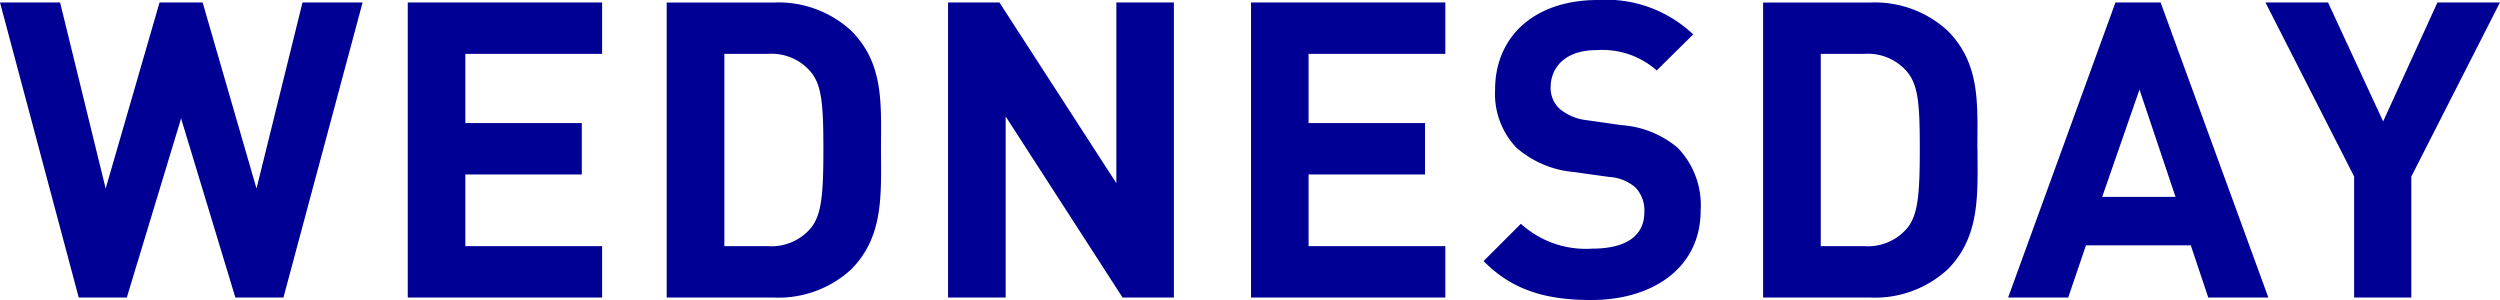 <svg xmlns="http://www.w3.org/2000/svg" width="168.924" height="20.272" viewBox="0 0 168.924 20.272"><path id="wednesday" d="M-59.92-19.936h-4.06L-67.088-7.364l-3.64-12.572H-73.64L-77.28-7.364l-3.08-12.572h-4.06L-79.1,0h3.248l3.668-12.1L-68.516,0h3.248ZM-43.736,0V-3.472h-9.24V-8.316h7.868v-3.472h-7.868v-4.676h9.24v-3.472H-56.868V0Zm18.844-10.052c0-3,.224-5.74-2.016-7.98a7.26,7.26,0,0,0-5.264-1.9h-7.2V0h7.2a7.26,7.26,0,0,0,5.264-1.9C-24.668-4.144-24.892-7.056-24.892-10.052Zm-3.892,0c0,3.024-.112,4.452-.84,5.348a3.475,3.475,0,0,1-2.912,1.232h-2.94V-16.464h2.94a3.475,3.475,0,0,1,2.912,1.232C-28.9-14.336-28.784-13.076-28.784-10.052ZM-5.1,0V-19.936H-8.988V-7.728l-7.9-12.208h-3.472V0h3.892V-12.236L-8.568,0Zm18.34,0V-3.472H4V-8.316h7.868v-3.472H4v-4.676h9.24v-3.472H.112V0ZM30.492-5.88a5.583,5.583,0,0,0-1.54-4.228,6.592,6.592,0,0,0-3.808-1.54l-2.352-.336a3.429,3.429,0,0,1-1.848-.784,1.924,1.924,0,0,1-.588-1.428c0-1.372,1.008-2.52,3.08-2.52a5.548,5.548,0,0,1,4.088,1.372l2.464-2.436a8.541,8.541,0,0,0-6.44-2.324c-4.312,0-6.944,2.492-6.944,6.048a5.268,5.268,0,0,0,1.428,3.92A6.762,6.762,0,0,0,21.9-8.484l2.408.336a2.97,2.97,0,0,1,1.764.7,2.22,2.22,0,0,1,.616,1.68c0,1.6-1.232,2.464-3.528,2.464a6.526,6.526,0,0,1-4.816-1.68l-2.52,2.52C17.78-.476,20.076.168,23.1.168,27.272.168,30.492-2.016,30.492-5.88Zm18.7-4.172c0-3,.224-5.74-2.016-7.98a7.26,7.26,0,0,0-5.264-1.9h-7.2V0h7.2A7.26,7.26,0,0,0,47.18-1.9C49.42-4.144,49.2-7.056,49.2-10.052Zm-3.892,0c0,3.024-.112,4.452-.84,5.348a3.475,3.475,0,0,1-2.912,1.232h-2.94V-16.464h2.94a3.475,3.475,0,0,1,2.912,1.232C45.192-14.336,45.3-13.076,45.3-10.052ZM68.852,0l-7.28-19.936H58.52L51.268,0h4.06l1.2-3.528h7.084L64.792,0ZM62.58-6.8H57.624l2.52-7.252ZM84.5-19.936H80.276L76.608-11.9l-3.724-8.036H68.656l5.992,11.76V0h3.864V-8.176Z" transform="translate(84.42 20.104)" fill="#000095"></path></svg>